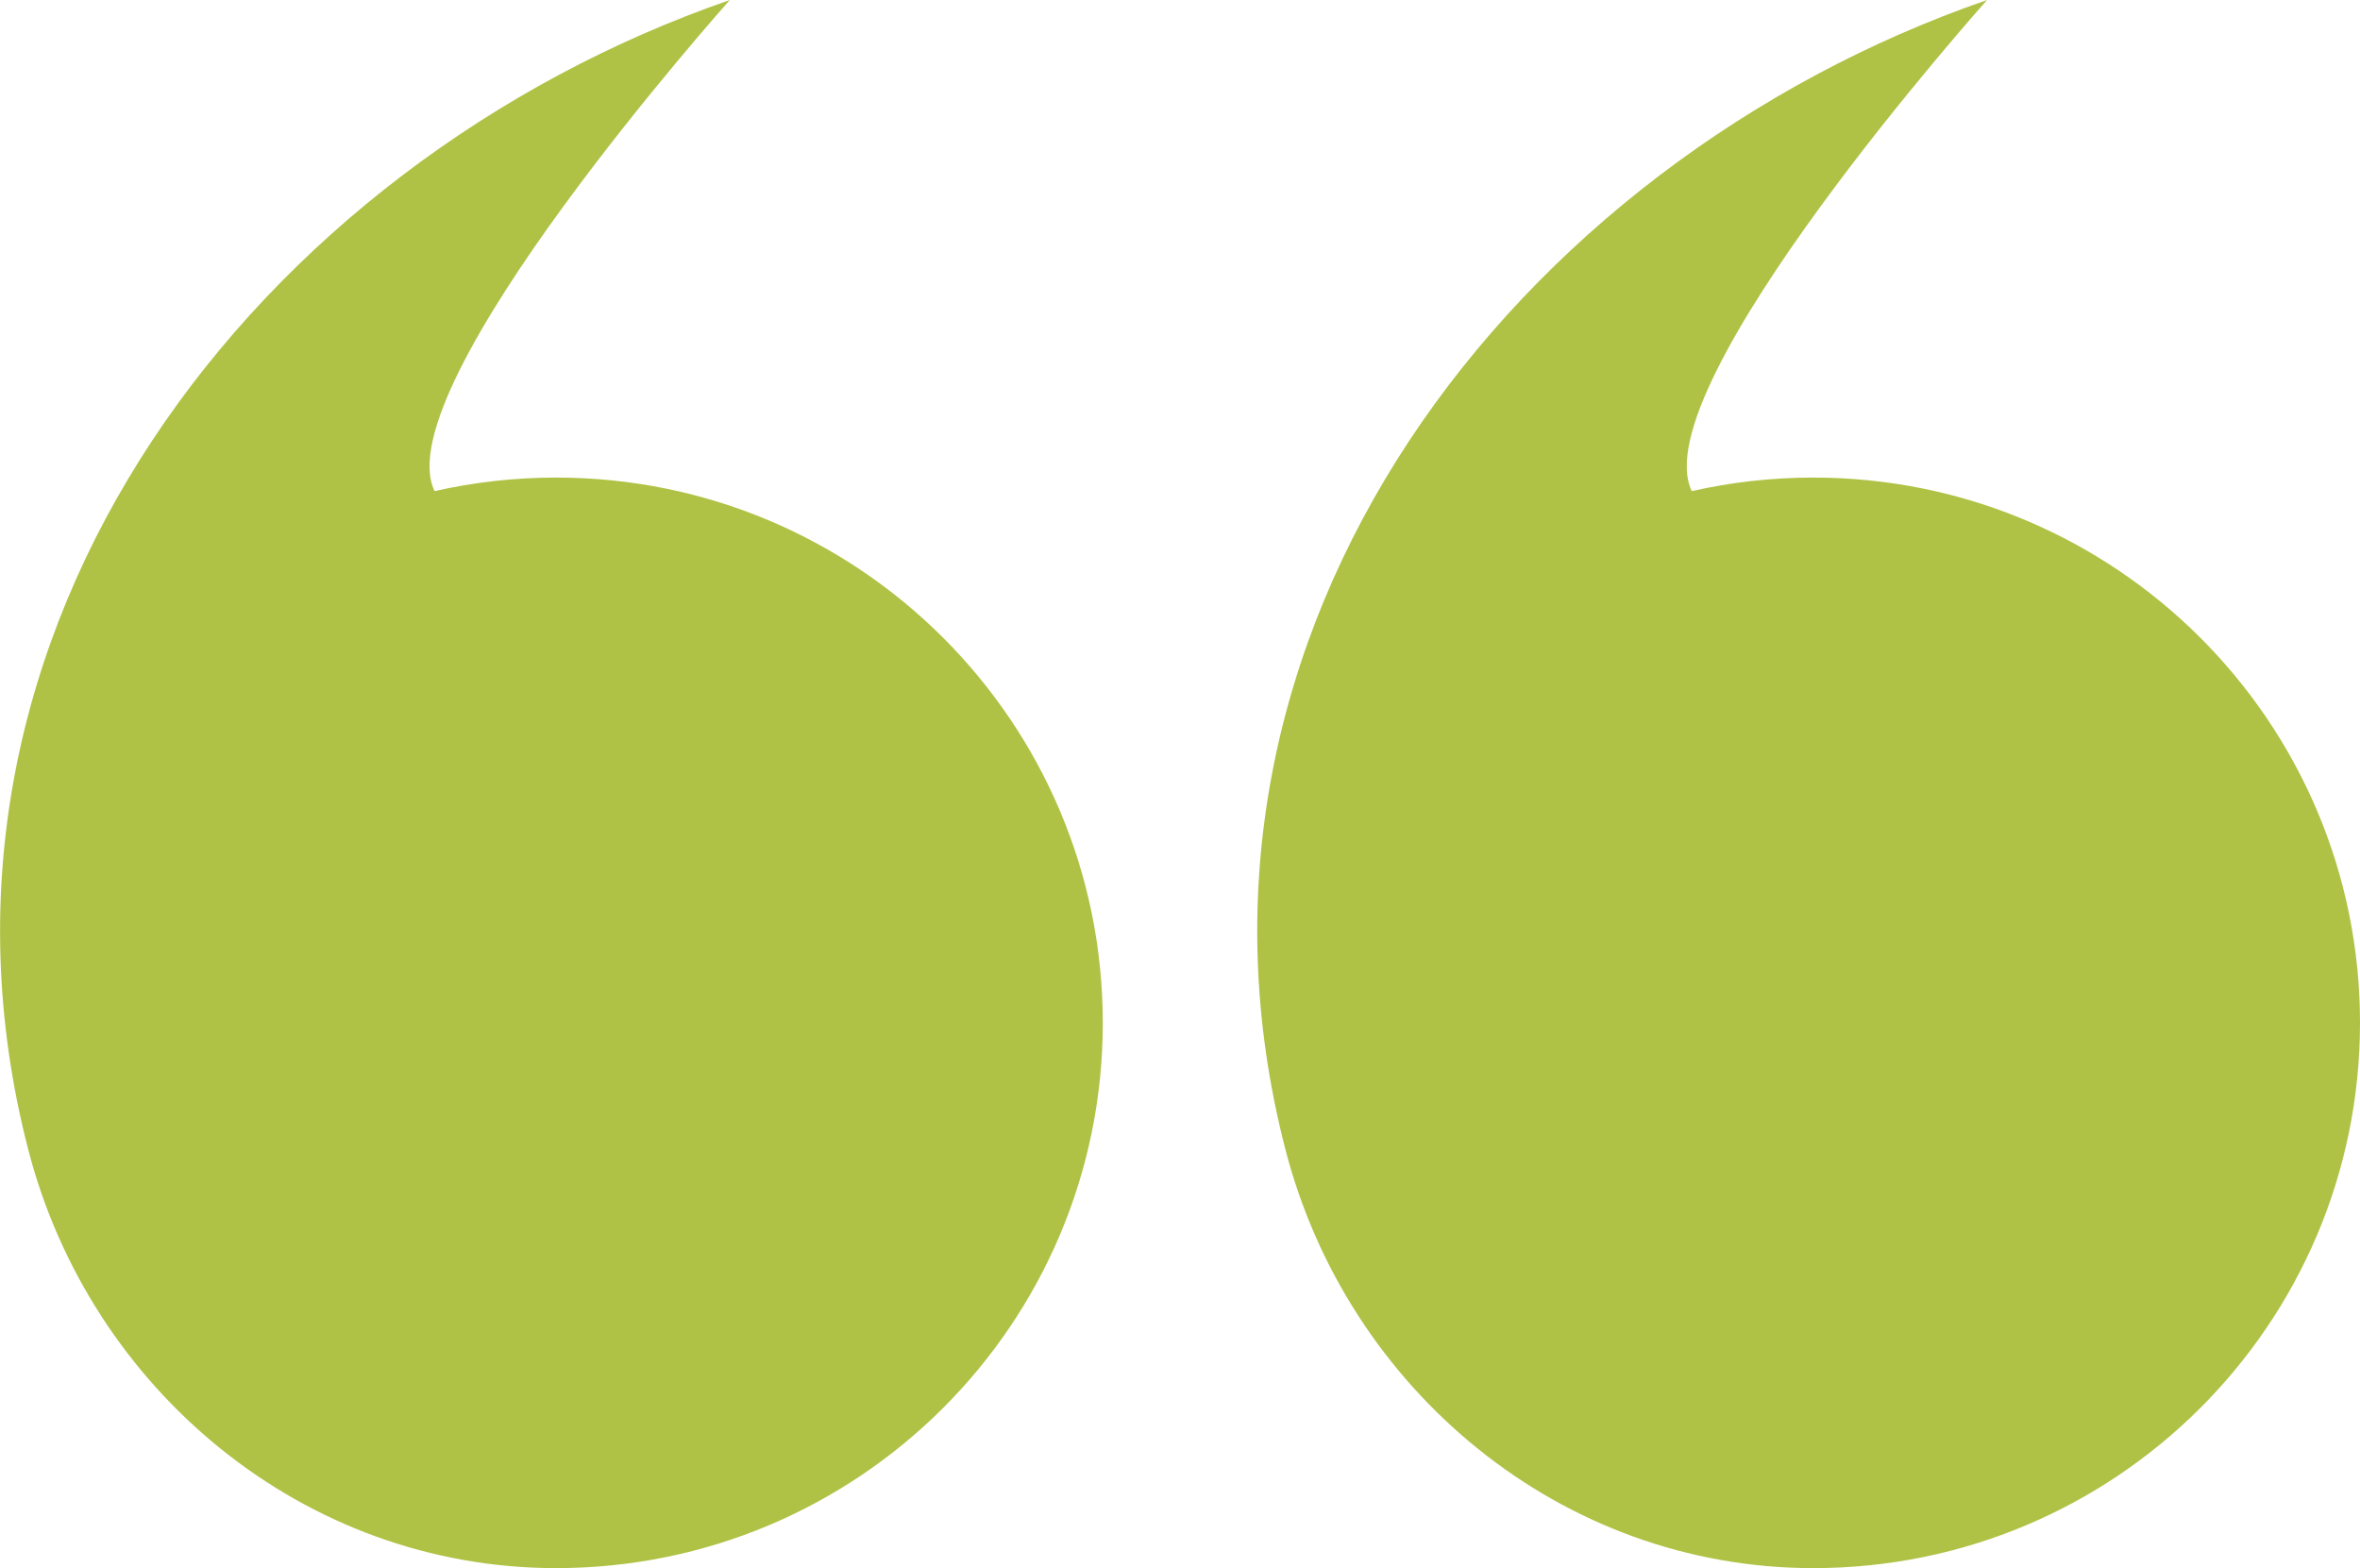 <svg width="155" height="103" viewBox="0 0 155 103" fill="none" xmlns="http://www.w3.org/2000/svg">
<g clip-path="url(#clip0_13_26)">
<path d="M28.543 32.254C31.108 31.675 33.774 31.365 36.52 31.365C56.354 31.365 72.429 47.397 72.429 67.177C72.429 86.958 56.354 102.99 36.52 102.99C19.954 102.99 5.913 91.266 1.844 75.463C-6.945 41.35 16.967 10.715 47.935 0C47.935 0 25.225 25.418 28.543 32.254Z" fill="#B0C245"/>
<path d="M111.114 32.254C113.679 31.675 116.345 31.365 119.091 31.365C138.925 31.365 155 47.397 155 67.177C155 86.958 138.925 102.99 119.091 102.99C102.525 102.99 88.484 91.266 84.415 75.463C75.616 41.35 99.538 10.715 130.506 0C130.506 0 107.796 25.418 111.114 32.254Z" fill="#B0C245"/>
</g>
<defs>
<clipPath id="clip0_13_26">
<rect width="155" height="103" fill="white"/>
</clipPath>
</defs>
</svg>
